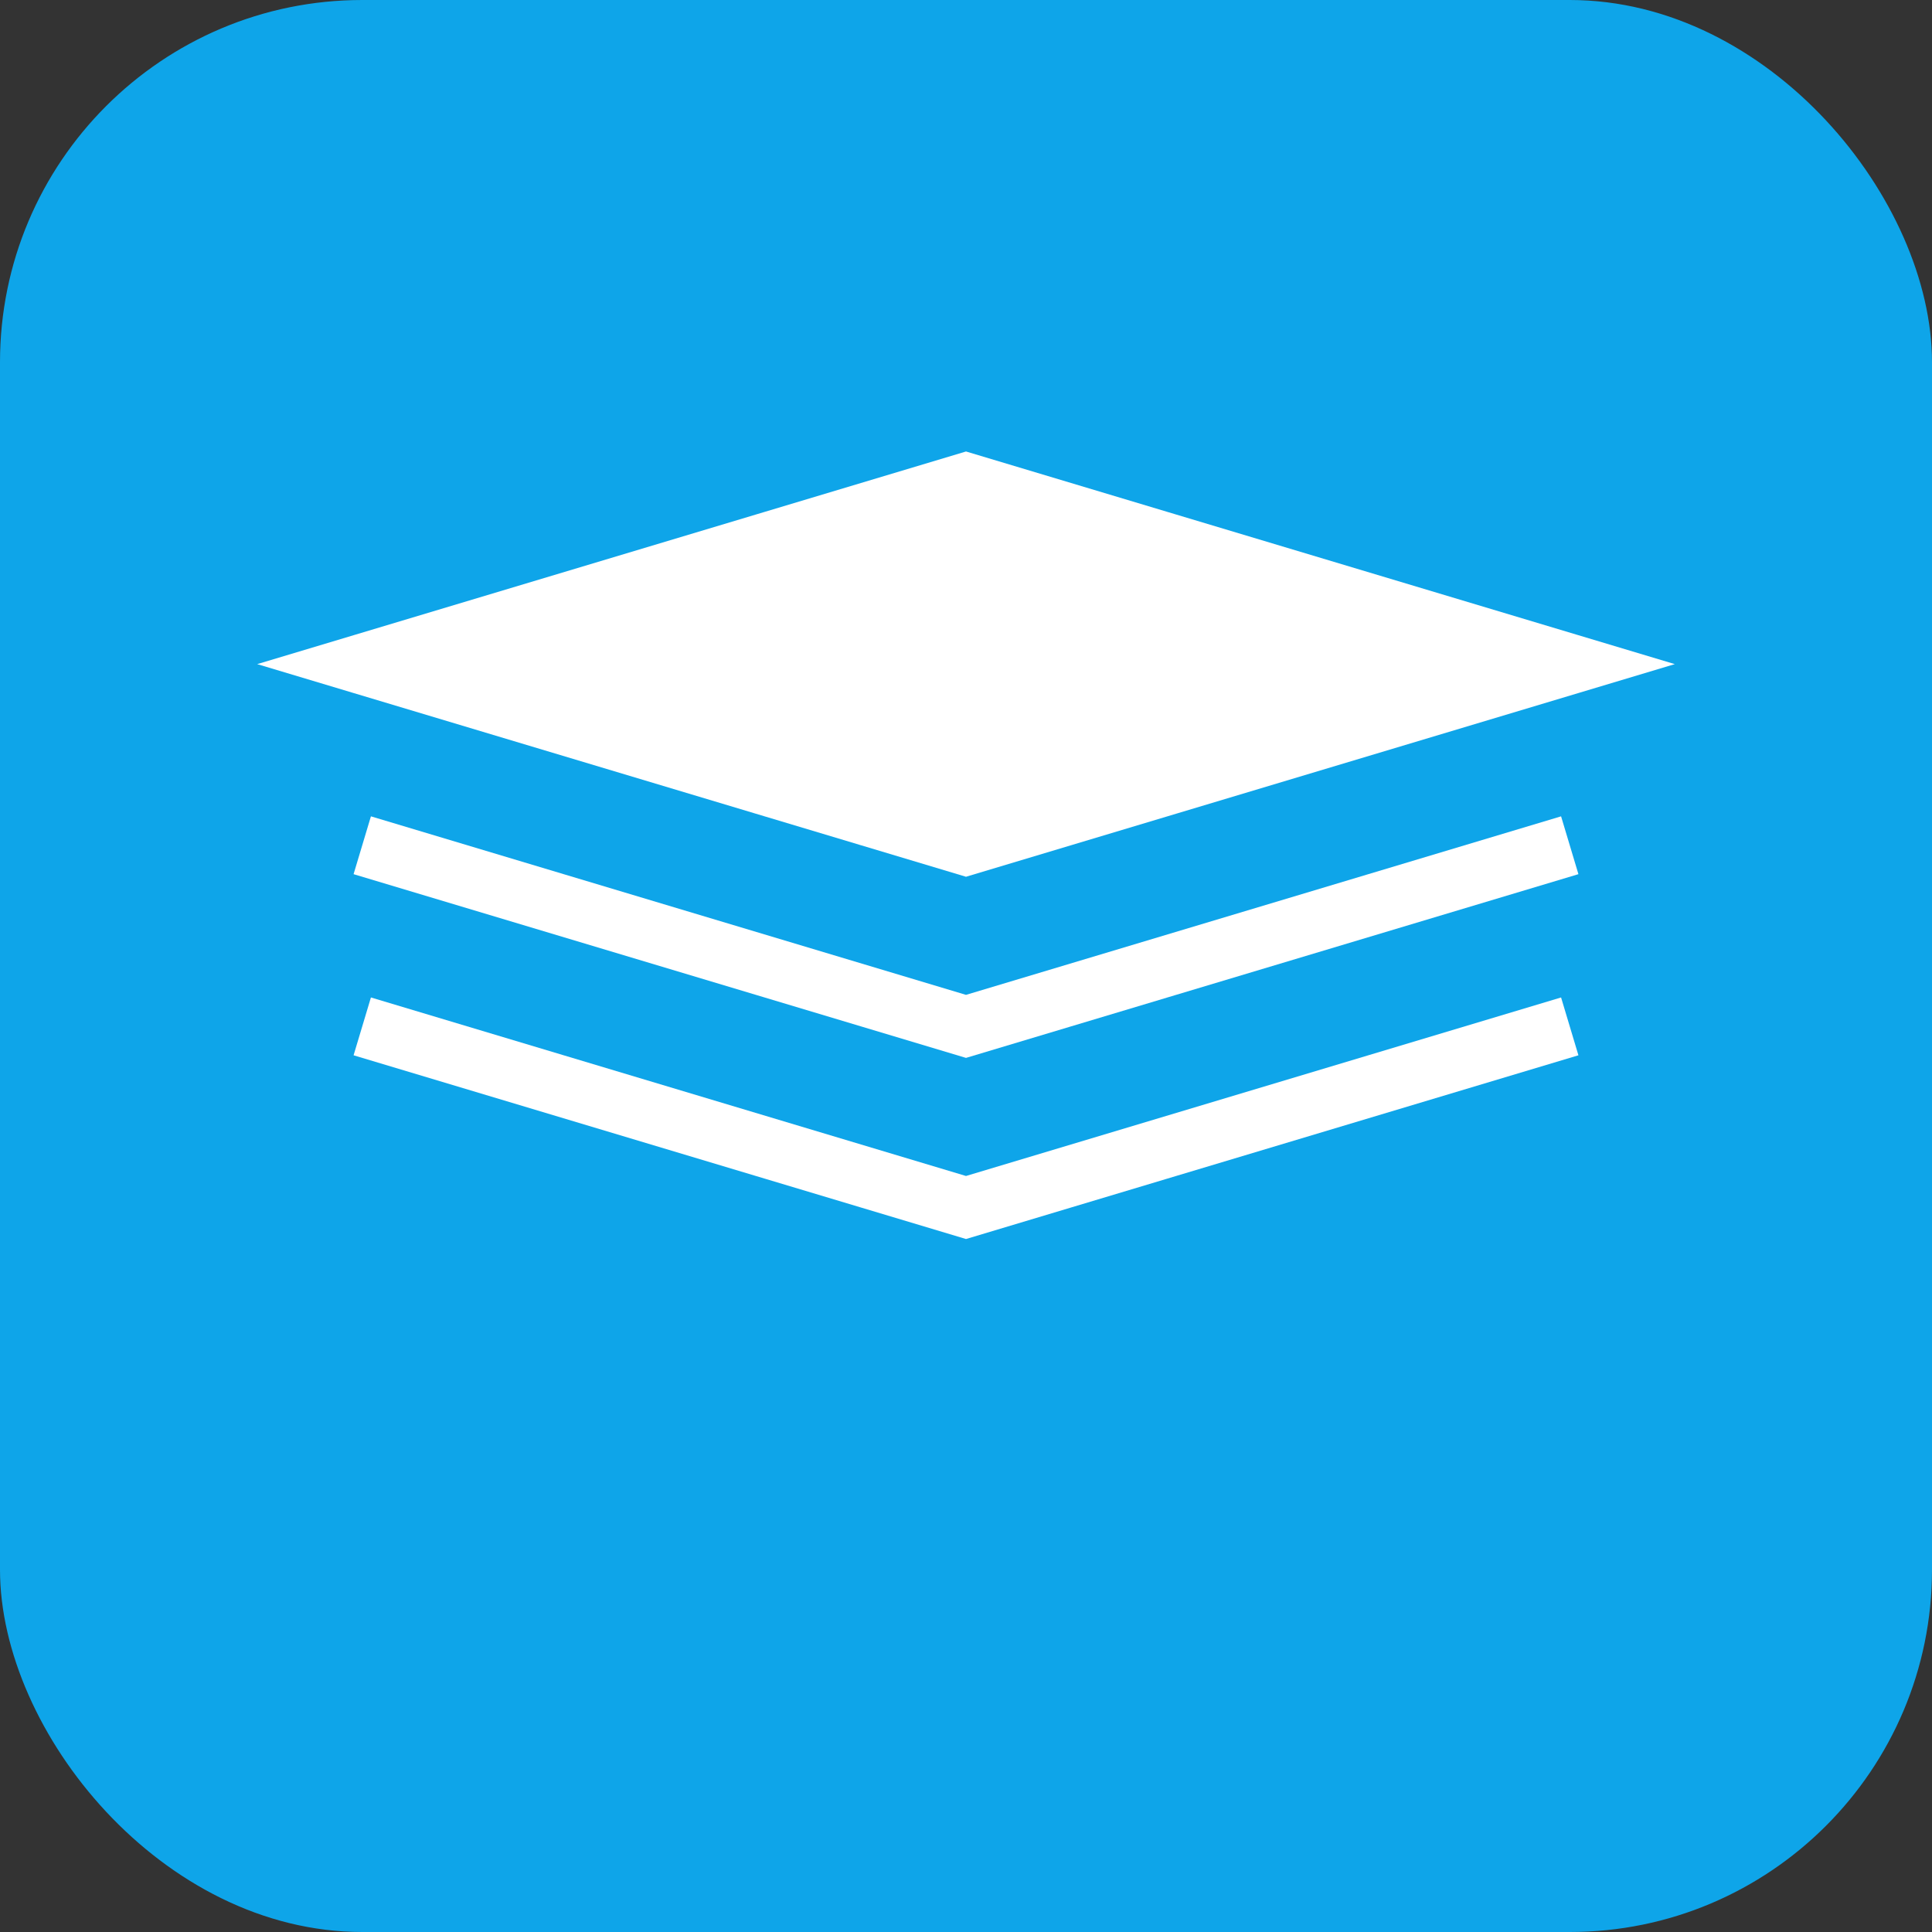 <svg width="32" height="32" viewBox="0 0 32 32" fill="none" xmlns="http://www.w3.org/2000/svg">
  <rect x="0" y="0" width="32" height="32" fill="#333333" stroke="none"/>
  <rect width="32" height="32" rx="6" fill="#0EA5E9"/>
  <g transform="translate(6, 8)">
    <path d="M10 0L0 3l10 3 10-3-10-3z" fill="white" stroke="white" stroke-width="1"/>
    <path d="M0 9l10 3 10-3" fill="none" stroke="white" stroke-width="1"/>
    <path d="M0 6l10 3 10-3" fill="none" stroke="white" stroke-width="1"/>
  </g>
</svg>